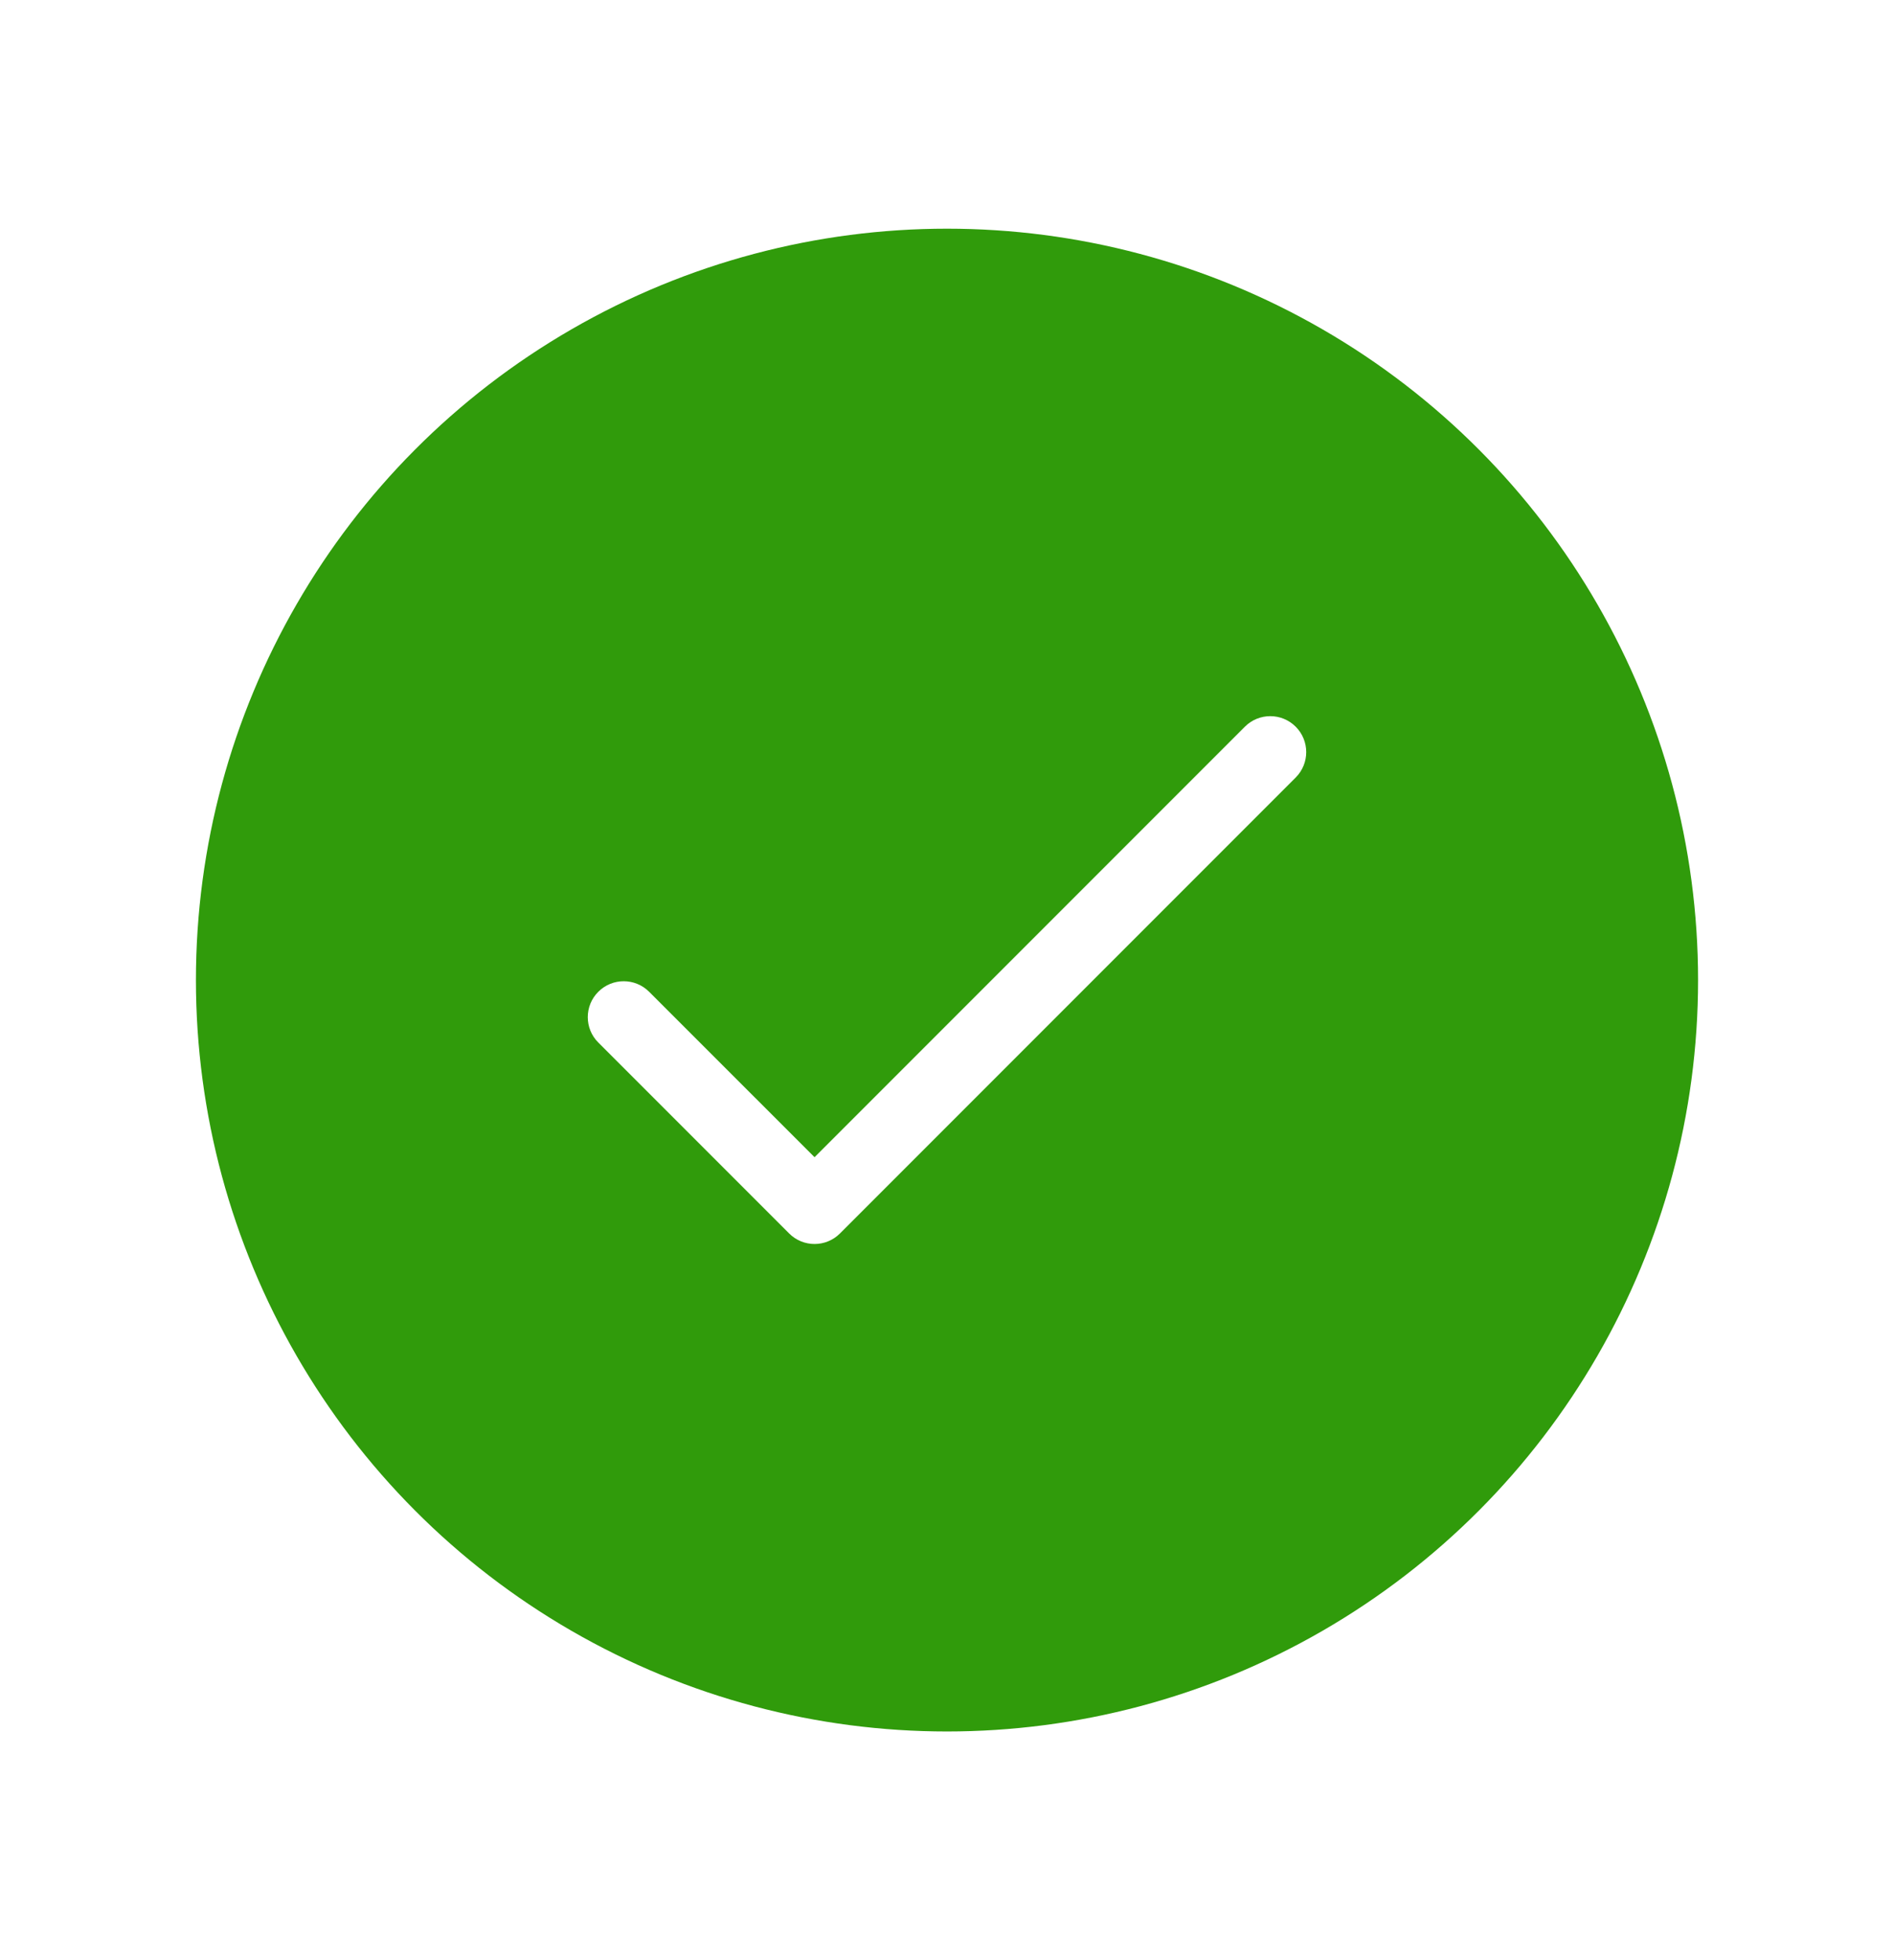 <svg width="29" height="30" viewBox="0 0 29 30" fill="none" xmlns="http://www.w3.org/2000/svg">
<g filter="url(#filter0_d_1182_428)">
<circle cx="14.5" cy="15" r="11.5" fill="#309B0B"/>
</g>
<g clip-path="url(#clip0_1182_428)">
<path d="M19.839 11.122C19.624 10.907 19.276 10.907 19.061 11.122L12.472 17.711L9.939 15.179C9.724 14.964 9.376 14.964 9.161 15.179C8.946 15.393 8.946 15.742 9.161 15.956L12.083 18.878C12.298 19.093 12.646 19.093 12.861 18.878L19.839 11.9C20.054 11.685 20.054 11.337 19.839 11.122Z" fill="white"/>
</g>
<defs>
<filter id="filter0_d_1182_428" x="0" y="0.5" width="29" height="29" filterUnits="userSpaceOnUse" color-interpolation-filters="sRGB">
<feFlood flood-opacity="0" result="BackgroundImageFix"/>
<feColorMatrix in="SourceAlpha" type="matrix" values="0 0 0 0 0 0 0 0 0 0 0 0 0 0 0 0 0 0 127 0" result="hardAlpha"/>
<feOffset/>
<feGaussianBlur stdDeviation="1.5"/>
<feColorMatrix type="matrix" values="0 0 0 0 0 0 0 0 0 0 0 0 0 0 0 0 0 0 0.13 0"/>
<feBlend mode="normal" in2="BackgroundImageFix" result="effect1_dropShadow_1182_428"/>
<feBlend mode="normal" in="SourceGraphic" in2="effect1_dropShadow_1182_428" result="shape"/>
</filter>
<clipPath id="clip0_1182_428">
<rect width="11" height="11" fill="white" transform="translate(9 9.5)"/>
</clipPath>
</defs>
</svg>
